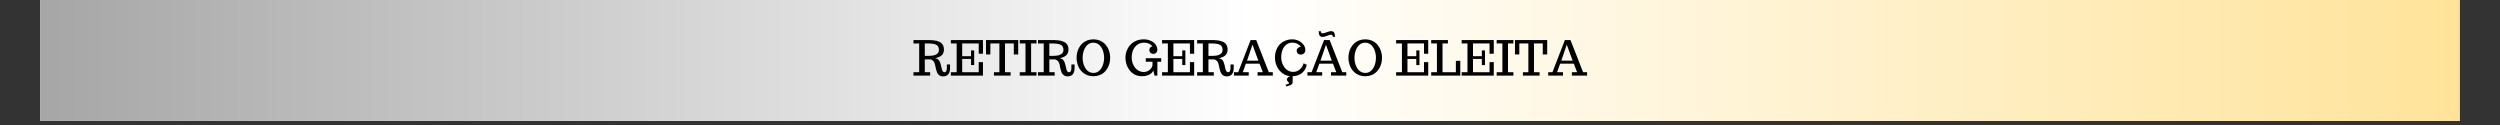 <svg xmlns="http://www.w3.org/2000/svg" xmlns:xlink="http://www.w3.org/1999/xlink" width="800" viewBox="0 0 600 30" height="40" preserveAspectRatio="xMidYMid meet"><rect x="0" y="0" width="600" height="30" fill="#333333" stroke="none"/><defs><g></g><clipPath id="9bdef229b7"><path d="M 9.676 0 L 590.32 0 L 590.32 29.031 L 9.676 29.031 Z M 9.676 0 " clip-rule="nonzero"></path></clipPath><linearGradient x1="0" gradientTransform="matrix(0.726, 0, 0, 0.726, 9.677, 0)" y1="20" x2="800" gradientUnits="userSpaceOnUse" y2="20" id="5d5a63d440"><stop stop-opacity="1" stop-color="rgb(65.099%, 65.099%, 65.099%)" offset="0"></stop><stop stop-opacity="1" stop-color="rgb(65.372%, 65.372%, 65.372%)" offset="0.004"></stop><stop stop-opacity="1" stop-color="rgb(65.645%, 65.645%, 65.645%)" offset="0.008"></stop><stop stop-opacity="1" stop-color="rgb(65.916%, 65.916%, 65.916%)" offset="0.012"></stop><stop stop-opacity="1" stop-color="rgb(66.19%, 66.19%, 66.19%)" offset="0.016"></stop><stop stop-opacity="1" stop-color="rgb(66.463%, 66.463%, 66.463%)" offset="0.02"></stop><stop stop-opacity="1" stop-color="rgb(66.736%, 66.736%, 66.736%)" offset="0.023"></stop><stop stop-opacity="1" stop-color="rgb(67.007%, 67.007%, 67.007%)" offset="0.027"></stop><stop stop-opacity="1" stop-color="rgb(67.281%, 67.281%, 67.281%)" offset="0.031"></stop><stop stop-opacity="1" stop-color="rgb(67.552%, 67.552%, 67.552%)" offset="0.035"></stop><stop stop-opacity="1" stop-color="rgb(67.825%, 67.825%, 67.825%)" offset="0.039"></stop><stop stop-opacity="1" stop-color="rgb(68.098%, 68.098%, 68.098%)" offset="0.043"></stop><stop stop-opacity="1" stop-color="rgb(68.372%, 68.372%, 68.372%)" offset="0.047"></stop><stop stop-opacity="1" stop-color="rgb(68.643%, 68.643%, 68.643%)" offset="0.051"></stop><stop stop-opacity="1" stop-color="rgb(68.916%, 68.916%, 68.916%)" offset="0.055"></stop><stop stop-opacity="1" stop-color="rgb(69.188%, 69.188%, 69.188%)" offset="0.059"></stop><stop stop-opacity="1" stop-color="rgb(69.461%, 69.461%, 69.461%)" offset="0.062"></stop><stop stop-opacity="1" stop-color="rgb(69.734%, 69.734%, 69.734%)" offset="0.066"></stop><stop stop-opacity="1" stop-color="rgb(70.007%, 70.007%, 70.007%)" offset="0.07"></stop><stop stop-opacity="1" stop-color="rgb(70.279%, 70.279%, 70.279%)" offset="0.074"></stop><stop stop-opacity="1" stop-color="rgb(70.552%, 70.552%, 70.552%)" offset="0.078"></stop><stop stop-opacity="1" stop-color="rgb(70.825%, 70.825%, 70.825%)" offset="0.082"></stop><stop stop-opacity="1" stop-color="rgb(71.098%, 71.098%, 71.098%)" offset="0.086"></stop><stop stop-opacity="1" stop-color="rgb(71.37%, 71.37%, 71.37%)" offset="0.09"></stop><stop stop-opacity="1" stop-color="rgb(71.643%, 71.643%, 71.643%)" offset="0.094"></stop><stop stop-opacity="1" stop-color="rgb(71.915%, 71.915%, 71.915%)" offset="0.098"></stop><stop stop-opacity="1" stop-color="rgb(72.188%, 72.188%, 72.188%)" offset="0.102"></stop><stop stop-opacity="1" stop-color="rgb(72.461%, 72.461%, 72.461%)" offset="0.105"></stop><stop stop-opacity="1" stop-color="rgb(72.734%, 72.734%, 72.734%)" offset="0.109"></stop><stop stop-opacity="1" stop-color="rgb(73.006%, 73.006%, 73.006%)" offset="0.113"></stop><stop stop-opacity="1" stop-color="rgb(73.279%, 73.279%, 73.279%)" offset="0.117"></stop><stop stop-opacity="1" stop-color="rgb(73.55%, 73.55%, 73.55%)" offset="0.121"></stop><stop stop-opacity="1" stop-color="rgb(73.824%, 73.824%, 73.824%)" offset="0.125"></stop><stop stop-opacity="1" stop-color="rgb(74.097%, 74.097%, 74.097%)" offset="0.129"></stop><stop stop-opacity="1" stop-color="rgb(74.37%, 74.37%, 74.37%)" offset="0.133"></stop><stop stop-opacity="1" stop-color="rgb(74.641%, 74.641%, 74.641%)" offset="0.137"></stop><stop stop-opacity="1" stop-color="rgb(74.915%, 74.915%, 74.915%)" offset="0.141"></stop><stop stop-opacity="1" stop-color="rgb(75.188%, 75.188%, 75.188%)" offset="0.145"></stop><stop stop-opacity="1" stop-color="rgb(75.461%, 75.461%, 75.461%)" offset="0.148"></stop><stop stop-opacity="1" stop-color="rgb(75.732%, 75.732%, 75.732%)" offset="0.152"></stop><stop stop-opacity="1" stop-color="rgb(76.006%, 76.006%, 76.006%)" offset="0.156"></stop><stop stop-opacity="1" stop-color="rgb(76.277%, 76.277%, 76.277%)" offset="0.16"></stop><stop stop-opacity="1" stop-color="rgb(76.55%, 76.55%, 76.55%)" offset="0.164"></stop><stop stop-opacity="1" stop-color="rgb(76.823%, 76.823%, 76.823%)" offset="0.168"></stop><stop stop-opacity="1" stop-color="rgb(77.097%, 77.097%, 77.097%)" offset="0.172"></stop><stop stop-opacity="1" stop-color="rgb(77.368%, 77.368%, 77.368%)" offset="0.176"></stop><stop stop-opacity="1" stop-color="rgb(77.641%, 77.641%, 77.641%)" offset="0.18"></stop><stop stop-opacity="1" stop-color="rgb(77.913%, 77.913%, 77.913%)" offset="0.184"></stop><stop stop-opacity="1" stop-color="rgb(78.186%, 78.186%, 78.186%)" offset="0.188"></stop><stop stop-opacity="1" stop-color="rgb(78.459%, 78.459%, 78.459%)" offset="0.191"></stop><stop stop-opacity="1" stop-color="rgb(78.732%, 78.732%, 78.732%)" offset="0.195"></stop><stop stop-opacity="1" stop-color="rgb(79.004%, 79.004%, 79.004%)" offset="0.199"></stop><stop stop-opacity="1" stop-color="rgb(79.277%, 79.277%, 79.277%)" offset="0.203"></stop><stop stop-opacity="1" stop-color="rgb(79.55%, 79.55%, 79.55%)" offset="0.207"></stop><stop stop-opacity="1" stop-color="rgb(79.823%, 79.823%, 79.823%)" offset="0.211"></stop><stop stop-opacity="1" stop-color="rgb(80.095%, 80.095%, 80.095%)" offset="0.215"></stop><stop stop-opacity="1" stop-color="rgb(80.368%, 80.368%, 80.368%)" offset="0.219"></stop><stop stop-opacity="1" stop-color="rgb(80.64%, 80.64%, 80.64%)" offset="0.223"></stop><stop stop-opacity="1" stop-color="rgb(80.913%, 80.913%, 80.913%)" offset="0.227"></stop><stop stop-opacity="1" stop-color="rgb(81.186%, 81.186%, 81.186%)" offset="0.23"></stop><stop stop-opacity="1" stop-color="rgb(81.459%, 81.459%, 81.459%)" offset="0.234"></stop><stop stop-opacity="1" stop-color="rgb(81.731%, 81.731%, 81.731%)" offset="0.238"></stop><stop stop-opacity="1" stop-color="rgb(82.004%, 82.004%, 82.004%)" offset="0.242"></stop><stop stop-opacity="1" stop-color="rgb(82.275%, 82.275%, 82.275%)" offset="0.246"></stop><stop stop-opacity="1" stop-color="rgb(82.549%, 82.549%, 82.549%)" offset="0.25"></stop><stop stop-opacity="1" stop-color="rgb(82.822%, 82.822%, 82.822%)" offset="0.254"></stop><stop stop-opacity="1" stop-color="rgb(83.095%, 83.095%, 83.095%)" offset="0.258"></stop><stop stop-opacity="1" stop-color="rgb(83.366%, 83.366%, 83.366%)" offset="0.262"></stop><stop stop-opacity="1" stop-color="rgb(83.64%, 83.64%, 83.64%)" offset="0.266"></stop><stop stop-opacity="1" stop-color="rgb(83.913%, 83.913%, 83.913%)" offset="0.27"></stop><stop stop-opacity="1" stop-color="rgb(84.186%, 84.186%, 84.186%)" offset="0.273"></stop><stop stop-opacity="1" stop-color="rgb(84.457%, 84.457%, 84.457%)" offset="0.277"></stop><stop stop-opacity="1" stop-color="rgb(84.731%, 84.731%, 84.731%)" offset="0.281"></stop><stop stop-opacity="1" stop-color="rgb(85.002%, 85.002%, 85.002%)" offset="0.285"></stop><stop stop-opacity="1" stop-color="rgb(85.275%, 85.275%, 85.275%)" offset="0.289"></stop><stop stop-opacity="1" stop-color="rgb(85.548%, 85.548%, 85.548%)" offset="0.293"></stop><stop stop-opacity="1" stop-color="rgb(85.822%, 85.822%, 85.822%)" offset="0.297"></stop><stop stop-opacity="1" stop-color="rgb(86.093%, 86.093%, 86.093%)" offset="0.301"></stop><stop stop-opacity="1" stop-color="rgb(86.366%, 86.366%, 86.366%)" offset="0.305"></stop><stop stop-opacity="1" stop-color="rgb(86.638%, 86.638%, 86.638%)" offset="0.309"></stop><stop stop-opacity="1" stop-color="rgb(86.911%, 86.911%, 86.911%)" offset="0.312"></stop><stop stop-opacity="1" stop-color="rgb(87.184%, 87.184%, 87.184%)" offset="0.316"></stop><stop stop-opacity="1" stop-color="rgb(87.457%, 87.457%, 87.457%)" offset="0.32"></stop><stop stop-opacity="1" stop-color="rgb(87.729%, 87.729%, 87.729%)" offset="0.324"></stop><stop stop-opacity="1" stop-color="rgb(88.002%, 88.002%, 88.002%)" offset="0.328"></stop><stop stop-opacity="1" stop-color="rgb(88.275%, 88.275%, 88.275%)" offset="0.332"></stop><stop stop-opacity="1" stop-color="rgb(88.548%, 88.548%, 88.548%)" offset="0.336"></stop><stop stop-opacity="1" stop-color="rgb(88.82%, 88.82%, 88.82%)" offset="0.34"></stop><stop stop-opacity="1" stop-color="rgb(89.093%, 89.093%, 89.093%)" offset="0.344"></stop><stop stop-opacity="1" stop-color="rgb(89.365%, 89.365%, 89.365%)" offset="0.348"></stop><stop stop-opacity="1" stop-color="rgb(89.638%, 89.638%, 89.638%)" offset="0.352"></stop><stop stop-opacity="1" stop-color="rgb(89.911%, 89.911%, 89.911%)" offset="0.355"></stop><stop stop-opacity="1" stop-color="rgb(90.184%, 90.184%, 90.184%)" offset="0.359"></stop><stop stop-opacity="1" stop-color="rgb(90.456%, 90.456%, 90.456%)" offset="0.363"></stop><stop stop-opacity="1" stop-color="rgb(90.729%, 90.729%, 90.729%)" offset="0.367"></stop><stop stop-opacity="1" stop-color="rgb(91%, 91%, 91%)" offset="0.371"></stop><stop stop-opacity="1" stop-color="rgb(91.273%, 91.273%, 91.273%)" offset="0.375"></stop><stop stop-opacity="1" stop-color="rgb(91.547%, 91.547%, 91.547%)" offset="0.379"></stop><stop stop-opacity="1" stop-color="rgb(91.82%, 91.82%, 91.82%)" offset="0.383"></stop><stop stop-opacity="1" stop-color="rgb(92.091%, 92.091%, 92.091%)" offset="0.387"></stop><stop stop-opacity="1" stop-color="rgb(92.365%, 92.365%, 92.365%)" offset="0.391"></stop><stop stop-opacity="1" stop-color="rgb(92.638%, 92.638%, 92.638%)" offset="0.395"></stop><stop stop-opacity="1" stop-color="rgb(92.911%, 92.911%, 92.911%)" offset="0.398"></stop><stop stop-opacity="1" stop-color="rgb(93.182%, 93.182%, 93.182%)" offset="0.402"></stop><stop stop-opacity="1" stop-color="rgb(93.456%, 93.456%, 93.456%)" offset="0.406"></stop><stop stop-opacity="1" stop-color="rgb(93.727%, 93.727%, 93.727%)" offset="0.41"></stop><stop stop-opacity="1" stop-color="rgb(94%, 94%, 94%)" offset="0.414"></stop><stop stop-opacity="1" stop-color="rgb(94.273%, 94.273%, 94.273%)" offset="0.418"></stop><stop stop-opacity="1" stop-color="rgb(94.547%, 94.547%, 94.547%)" offset="0.422"></stop><stop stop-opacity="1" stop-color="rgb(94.818%, 94.818%, 94.818%)" offset="0.426"></stop><stop stop-opacity="1" stop-color="rgb(95.091%, 95.091%, 95.091%)" offset="0.43"></stop><stop stop-opacity="1" stop-color="rgb(95.363%, 95.363%, 95.363%)" offset="0.434"></stop><stop stop-opacity="1" stop-color="rgb(95.636%, 95.636%, 95.636%)" offset="0.438"></stop><stop stop-opacity="1" stop-color="rgb(95.909%, 95.909%, 95.909%)" offset="0.441"></stop><stop stop-opacity="1" stop-color="rgb(96.182%, 96.182%, 96.182%)" offset="0.445"></stop><stop stop-opacity="1" stop-color="rgb(96.454%, 96.454%, 96.454%)" offset="0.449"></stop><stop stop-opacity="1" stop-color="rgb(96.727%, 96.727%, 96.727%)" offset="0.453"></stop><stop stop-opacity="1" stop-color="rgb(97%, 97%, 97%)" offset="0.457"></stop><stop stop-opacity="1" stop-color="rgb(97.273%, 97.273%, 97.273%)" offset="0.461"></stop><stop stop-opacity="1" stop-color="rgb(97.545%, 97.545%, 97.545%)" offset="0.465"></stop><stop stop-opacity="1" stop-color="rgb(97.818%, 97.818%, 97.818%)" offset="0.469"></stop><stop stop-opacity="1" stop-color="rgb(98.09%, 98.09%, 98.09%)" offset="0.473"></stop><stop stop-opacity="1" stop-color="rgb(98.363%, 98.363%, 98.363%)" offset="0.477"></stop><stop stop-opacity="1" stop-color="rgb(98.636%, 98.636%, 98.636%)" offset="0.48"></stop><stop stop-opacity="1" stop-color="rgb(98.909%, 98.909%, 98.909%)" offset="0.484"></stop><stop stop-opacity="1" stop-color="rgb(99.181%, 99.181%, 99.181%)" offset="0.488"></stop><stop stop-opacity="1" stop-color="rgb(99.454%, 99.454%, 99.454%)" offset="0.492"></stop><stop stop-opacity="1" stop-color="rgb(99.725%, 99.725%, 99.725%)" offset="0.496"></stop><stop stop-opacity="1" stop-color="rgb(99.998%, 99.998%, 99.998%)" offset="0.5"></stop><stop stop-opacity="1" stop-color="rgb(99.998%, 99.913%, 99.689%)" offset="0.504"></stop><stop stop-opacity="1" stop-color="rgb(100%, 99.828%, 99.38%)" offset="0.508"></stop><stop stop-opacity="1" stop-color="rgb(100%, 99.741%, 99.071%)" offset="0.512"></stop><stop stop-opacity="1" stop-color="rgb(100%, 99.655%, 98.761%)" offset="0.516"></stop><stop stop-opacity="1" stop-color="rgb(100%, 99.57%, 98.451%)" offset="0.52"></stop><stop stop-opacity="1" stop-color="rgb(100%, 99.484%, 98.143%)" offset="0.523"></stop><stop stop-opacity="1" stop-color="rgb(100%, 99.397%, 97.833%)" offset="0.527"></stop><stop stop-opacity="1" stop-color="rgb(100%, 99.312%, 97.523%)" offset="0.531"></stop><stop stop-opacity="1" stop-color="rgb(100%, 99.225%, 97.214%)" offset="0.535"></stop><stop stop-opacity="1" stop-color="rgb(100%, 99.139%, 96.906%)" offset="0.539"></stop><stop stop-opacity="1" stop-color="rgb(100%, 99.054%, 96.596%)" offset="0.543"></stop><stop stop-opacity="1" stop-color="rgb(100%, 98.969%, 96.286%)" offset="0.547"></stop><stop stop-opacity="1" stop-color="rgb(100%, 98.882%, 95.976%)" offset="0.551"></stop><stop stop-opacity="1" stop-color="rgb(100%, 98.796%, 95.668%)" offset="0.555"></stop><stop stop-opacity="1" stop-color="rgb(100%, 98.709%, 95.358%)" offset="0.559"></stop><stop stop-opacity="1" stop-color="rgb(100%, 98.624%, 95.049%)" offset="0.562"></stop><stop stop-opacity="1" stop-color="rgb(100%, 98.538%, 94.739%)" offset="0.566"></stop><stop stop-opacity="1" stop-color="rgb(100%, 98.453%, 94.431%)" offset="0.57"></stop><stop stop-opacity="1" stop-color="rgb(100%, 98.366%, 94.121%)" offset="0.574"></stop><stop stop-opacity="1" stop-color="rgb(100%, 98.28%, 93.811%)" offset="0.578"></stop><stop stop-opacity="1" stop-color="rgb(100%, 98.193%, 93.501%)" offset="0.582"></stop><stop stop-opacity="1" stop-color="rgb(100%, 98.108%, 93.193%)" offset="0.586"></stop><stop stop-opacity="1" stop-color="rgb(100%, 98.022%, 92.883%)" offset="0.59"></stop><stop stop-opacity="1" stop-color="rgb(100%, 97.937%, 92.574%)" offset="0.594"></stop><stop stop-opacity="1" stop-color="rgb(100%, 97.85%, 92.264%)" offset="0.598"></stop><stop stop-opacity="1" stop-color="rgb(100%, 97.765%, 91.956%)" offset="0.602"></stop><stop stop-opacity="1" stop-color="rgb(100%, 97.679%, 91.646%)" offset="0.605"></stop><stop stop-opacity="1" stop-color="rgb(100%, 97.594%, 91.336%)" offset="0.609"></stop><stop stop-opacity="1" stop-color="rgb(100%, 97.507%, 91.026%)" offset="0.613"></stop><stop stop-opacity="1" stop-color="rgb(100%, 97.421%, 90.718%)" offset="0.617"></stop><stop stop-opacity="1" stop-color="rgb(100%, 97.334%, 90.408%)" offset="0.621"></stop><stop stop-opacity="1" stop-color="rgb(100%, 97.249%, 90.099%)" offset="0.625"></stop><stop stop-opacity="1" stop-color="rgb(100%, 97.163%, 89.789%)" offset="0.629"></stop><stop stop-opacity="1" stop-color="rgb(100%, 97.078%, 89.481%)" offset="0.633"></stop><stop stop-opacity="1" stop-color="rgb(100%, 96.991%, 89.171%)" offset="0.637"></stop><stop stop-opacity="1" stop-color="rgb(100%, 96.906%, 88.861%)" offset="0.641"></stop><stop stop-opacity="1" stop-color="rgb(100%, 96.819%, 88.551%)" offset="0.645"></stop><stop stop-opacity="1" stop-color="rgb(100%, 96.733%, 88.243%)" offset="0.648"></stop><stop stop-opacity="1" stop-color="rgb(100%, 96.648%, 87.933%)" offset="0.652"></stop><stop stop-opacity="1" stop-color="rgb(100%, 96.562%, 87.624%)" offset="0.656"></stop><stop stop-opacity="1" stop-color="rgb(100%, 96.475%, 87.314%)" offset="0.66"></stop><stop stop-opacity="1" stop-color="rgb(100%, 96.39%, 87.006%)" offset="0.664"></stop><stop stop-opacity="1" stop-color="rgb(100%, 96.303%, 86.696%)" offset="0.668"></stop><stop stop-opacity="1" stop-color="rgb(100%, 96.217%, 86.386%)" offset="0.672"></stop><stop stop-opacity="1" stop-color="rgb(100%, 96.132%, 86.076%)" offset="0.676"></stop><stop stop-opacity="1" stop-color="rgb(100%, 96.046%, 85.768%)" offset="0.68"></stop><stop stop-opacity="1" stop-color="rgb(100%, 95.959%, 85.458%)" offset="0.684"></stop><stop stop-opacity="1" stop-color="rgb(100%, 95.874%, 85.149%)" offset="0.688"></stop><stop stop-opacity="1" stop-color="rgb(100%, 95.789%, 84.839%)" offset="0.691"></stop><stop stop-opacity="1" stop-color="rgb(100%, 95.703%, 84.531%)" offset="0.695"></stop><stop stop-opacity="1" stop-color="rgb(100%, 95.616%, 84.221%)" offset="0.699"></stop><stop stop-opacity="1" stop-color="rgb(100%, 95.531%, 83.911%)" offset="0.703"></stop><stop stop-opacity="1" stop-color="rgb(100%, 95.444%, 83.601%)" offset="0.707"></stop><stop stop-opacity="1" stop-color="rgb(100%, 95.358%, 83.293%)" offset="0.711"></stop><stop stop-opacity="1" stop-color="rgb(100%, 95.273%, 82.983%)" offset="0.715"></stop><stop stop-opacity="1" stop-color="rgb(100%, 95.187%, 82.674%)" offset="0.719"></stop><stop stop-opacity="1" stop-color="rgb(100%, 95.1%, 82.364%)" offset="0.723"></stop><stop stop-opacity="1" stop-color="rgb(100%, 95.015%, 82.056%)" offset="0.727"></stop><stop stop-opacity="1" stop-color="rgb(100%, 94.928%, 81.746%)" offset="0.73"></stop><stop stop-opacity="1" stop-color="rgb(100%, 94.843%, 81.436%)" offset="0.734"></stop><stop stop-opacity="1" stop-color="rgb(100%, 94.757%, 81.126%)" offset="0.738"></stop><stop stop-opacity="1" stop-color="rgb(100%, 94.672%, 80.818%)" offset="0.742"></stop><stop stop-opacity="1" stop-color="rgb(100%, 94.585%, 80.508%)" offset="0.746"></stop><stop stop-opacity="1" stop-color="rgb(100%, 94.499%, 80.199%)" offset="0.75"></stop><stop stop-opacity="1" stop-color="rgb(100%, 94.412%, 79.889%)" offset="0.754"></stop><stop stop-opacity="1" stop-color="rgb(100%, 94.327%, 79.581%)" offset="0.758"></stop><stop stop-opacity="1" stop-color="rgb(100%, 94.241%, 79.271%)" offset="0.762"></stop><stop stop-opacity="1" stop-color="rgb(100%, 94.156%, 78.961%)" offset="0.766"></stop><stop stop-opacity="1" stop-color="rgb(100%, 94.069%, 78.651%)" offset="0.77"></stop><stop stop-opacity="1" stop-color="rgb(100%, 93.983%, 78.343%)" offset="0.773"></stop><stop stop-opacity="1" stop-color="rgb(100%, 93.896%, 78.033%)" offset="0.777"></stop><stop stop-opacity="1" stop-color="rgb(100%, 93.811%, 77.724%)" offset="0.781"></stop><stop stop-opacity="1" stop-color="rgb(100%, 93.726%, 77.414%)" offset="0.785"></stop><stop stop-opacity="1" stop-color="rgb(100%, 93.64%, 77.106%)" offset="0.789"></stop><stop stop-opacity="1" stop-color="rgb(100%, 93.553%, 76.796%)" offset="0.793"></stop><stop stop-opacity="1" stop-color="rgb(100%, 93.468%, 76.486%)" offset="0.797"></stop><stop stop-opacity="1" stop-color="rgb(100%, 93.382%, 76.176%)" offset="0.801"></stop><stop stop-opacity="1" stop-color="rgb(100%, 93.297%, 75.868%)" offset="0.805"></stop><stop stop-opacity="1" stop-color="rgb(100%, 93.21%, 75.558%)" offset="0.809"></stop><stop stop-opacity="1" stop-color="rgb(100%, 93.124%, 75.249%)" offset="0.812"></stop><stop stop-opacity="1" stop-color="rgb(100%, 93.037%, 74.939%)" offset="0.816"></stop><stop stop-opacity="1" stop-color="rgb(100%, 92.952%, 74.631%)" offset="0.82"></stop><stop stop-opacity="1" stop-color="rgb(100%, 92.867%, 74.321%)" offset="0.824"></stop><stop stop-opacity="1" stop-color="rgb(100%, 92.781%, 74.011%)" offset="0.828"></stop><stop stop-opacity="1" stop-color="rgb(100%, 92.694%, 73.701%)" offset="0.832"></stop><stop stop-opacity="1" stop-color="rgb(100%, 92.609%, 73.393%)" offset="0.836"></stop><stop stop-opacity="1" stop-color="rgb(100%, 92.522%, 73.083%)" offset="0.84"></stop><stop stop-opacity="1" stop-color="rgb(100%, 92.436%, 72.774%)" offset="0.844"></stop><stop stop-opacity="1" stop-color="rgb(100%, 92.351%, 72.464%)" offset="0.848"></stop><stop stop-opacity="1" stop-color="rgb(100%, 92.265%, 72.156%)" offset="0.852"></stop><stop stop-opacity="1" stop-color="rgb(100%, 92.178%, 71.846%)" offset="0.855"></stop><stop stop-opacity="1" stop-color="rgb(100%, 92.093%, 71.536%)" offset="0.859"></stop><stop stop-opacity="1" stop-color="rgb(100%, 92.006%, 71.227%)" offset="0.863"></stop><stop stop-opacity="1" stop-color="rgb(100%, 91.92%, 70.918%)" offset="0.867"></stop><stop stop-opacity="1" stop-color="rgb(100%, 91.835%, 70.609%)" offset="0.871"></stop><stop stop-opacity="1" stop-color="rgb(100%, 91.75%, 70.299%)" offset="0.875"></stop><stop stop-opacity="1" stop-color="rgb(100%, 91.663%, 69.989%)" offset="0.879"></stop><stop stop-opacity="1" stop-color="rgb(100%, 91.577%, 69.681%)" offset="0.883"></stop><stop stop-opacity="1" stop-color="rgb(100%, 91.492%, 69.371%)" offset="0.887"></stop><stop stop-opacity="1" stop-color="rgb(100%, 91.406%, 69.061%)" offset="0.891"></stop><stop stop-opacity="1" stop-color="rgb(100%, 91.319%, 68.752%)" offset="0.895"></stop><stop stop-opacity="1" stop-color="rgb(100%, 91.234%, 68.443%)" offset="0.898"></stop><stop stop-opacity="1" stop-color="rgb(100%, 91.147%, 68.134%)" offset="0.902"></stop><stop stop-opacity="1" stop-color="rgb(100%, 91.061%, 67.824%)" offset="0.906"></stop><stop stop-opacity="1" stop-color="rgb(100%, 90.976%, 67.514%)" offset="0.91"></stop><stop stop-opacity="1" stop-color="rgb(100%, 90.891%, 67.206%)" offset="0.914"></stop><stop stop-opacity="1" stop-color="rgb(100%, 90.804%, 66.896%)" offset="0.918"></stop><stop stop-opacity="1" stop-color="rgb(100%, 90.718%, 66.586%)" offset="0.922"></stop><stop stop-opacity="1" stop-color="rgb(100%, 90.631%, 66.277%)" offset="0.926"></stop><stop stop-opacity="1" stop-color="rgb(100%, 90.546%, 65.968%)" offset="0.93"></stop><stop stop-opacity="1" stop-color="rgb(100%, 90.46%, 65.659%)" offset="0.934"></stop><stop stop-opacity="1" stop-color="rgb(100%, 90.375%, 65.349%)" offset="0.938"></stop><stop stop-opacity="1" stop-color="rgb(100%, 90.288%, 65.039%)" offset="0.941"></stop><stop stop-opacity="1" stop-color="rgb(100%, 90.202%, 64.731%)" offset="0.945"></stop><stop stop-opacity="1" stop-color="rgb(100%, 90.115%, 64.421%)" offset="0.949"></stop><stop stop-opacity="1" stop-color="rgb(100%, 90.03%, 64.111%)" offset="0.953"></stop><stop stop-opacity="1" stop-color="rgb(100%, 89.944%, 63.802%)" offset="0.957"></stop><stop stop-opacity="1" stop-color="rgb(100%, 89.859%, 63.493%)" offset="0.961"></stop><stop stop-opacity="1" stop-color="rgb(100%, 89.772%, 63.184%)" offset="0.965"></stop><stop stop-opacity="1" stop-color="rgb(100%, 89.687%, 62.874%)" offset="0.969"></stop><stop stop-opacity="1" stop-color="rgb(100%, 89.6%, 62.564%)" offset="0.973"></stop><stop stop-opacity="1" stop-color="rgb(100%, 89.514%, 62.256%)" offset="0.977"></stop><stop stop-opacity="1" stop-color="rgb(100%, 89.429%, 61.946%)" offset="0.98"></stop><stop stop-opacity="1" stop-color="rgb(100%, 89.343%, 61.636%)" offset="0.984"></stop><stop stop-opacity="1" stop-color="rgb(100%, 89.256%, 61.327%)" offset="0.988"></stop><stop stop-opacity="1" stop-color="rgb(100%, 89.171%, 61.018%)" offset="0.992"></stop><stop stop-opacity="1" stop-color="rgb(100%, 89.085%, 60.709%)" offset="0.996"></stop><stop stop-opacity="1" stop-color="rgb(100%, 89%, 60.399%)" offset="1"></stop></linearGradient></defs><g clip-path="url(#9bdef229b7)"><path fill="#ffffff" d="M 9.676 0 L 590.324 0 L 590.324 29.031 L 9.676 29.031 Z M 9.676 0 " fill-opacity="1" fill-rule="nonzero"></path><path fill="url(#5d5a63d440)" d="M 9.676 0 L 9.676 29.031 L 590.324 29.031 L 590.324 0 Z M 9.676 0 " fill-rule="nonzero"></path></g><g fill="#000000" fill-opacity="1"><g transform="translate(219.044, 18.145)"><g><path d="M 7.266 0.188 C 7.035 0.188 6.828 0.145 6.641 0.062 C 6.453 -0.02 6.297 -0.129 6.172 -0.266 C 6.047 -0.398 5.93 -0.582 5.828 -0.812 C 5.734 -1.039 5.656 -1.289 5.594 -1.562 C 5.508 -1.875 5.441 -2.188 5.391 -2.5 C 5.359 -2.707 5.301 -2.898 5.219 -3.078 C 5.133 -3.266 5.047 -3.41 4.953 -3.516 C 4.859 -3.598 4.758 -3.672 4.656 -3.734 C 4.562 -3.805 4.477 -3.848 4.406 -3.859 C 4.344 -3.879 4.285 -3.891 4.234 -3.891 L 2.906 -3.891 L 2.906 -0.812 L 4.188 -0.812 L 4.188 0 L 0.188 0 L 0.188 -0.812 L 1.562 -0.812 L 1.562 -7.719 L 0.188 -7.719 L 0.188 -8.531 L 3.719 -8.531 C 3.969 -8.531 4.176 -8.523 4.344 -8.516 C 4.508 -8.516 4.723 -8.5 4.984 -8.469 C 5.297 -8.438 5.551 -8.395 5.75 -8.344 C 5.945 -8.289 6.172 -8.207 6.422 -8.094 C 6.66 -7.988 6.848 -7.859 6.984 -7.703 C 7.129 -7.555 7.254 -7.359 7.359 -7.109 C 7.453 -6.867 7.5 -6.594 7.5 -6.281 C 7.5 -5.613 7.289 -5.117 6.875 -4.797 C 6.676 -4.641 6.457 -4.516 6.219 -4.422 C 5.988 -4.328 5.711 -4.242 5.391 -4.172 C 5.609 -4.129 5.789 -4.066 5.938 -3.984 C 6.082 -3.91 6.207 -3.805 6.312 -3.672 C 6.406 -3.547 6.477 -3.414 6.531 -3.281 C 6.594 -3.145 6.656 -2.961 6.719 -2.734 C 6.77 -2.547 6.844 -2.238 6.938 -1.812 C 6.957 -1.676 6.988 -1.539 7.031 -1.406 C 7.082 -1.27 7.129 -1.164 7.172 -1.094 C 7.223 -1.008 7.285 -0.941 7.359 -0.891 C 7.43 -0.836 7.516 -0.812 7.609 -0.812 C 8.004 -0.812 8.203 -1.164 8.203 -1.875 L 8.203 -2.672 L 8.969 -2.672 L 8.969 -1.844 C 8.969 -0.488 8.398 0.188 7.266 0.188 Z M 3.609 -4.734 C 4.223 -4.734 4.719 -4.773 5.094 -4.859 C 5.469 -4.953 5.758 -5.109 5.969 -5.328 C 6.188 -5.535 6.297 -5.816 6.297 -6.172 C 6.297 -6.484 6.238 -6.738 6.125 -6.938 C 6.02 -7.133 5.852 -7.297 5.625 -7.422 C 5.383 -7.523 5.102 -7.598 4.781 -7.641 C 4.469 -7.691 4.062 -7.719 3.562 -7.719 L 2.906 -7.719 L 2.906 -4.734 Z M 3.609 -4.734 "></path></g></g><g transform="translate(228.02, 18.145)"><g><path d="M 0.188 0 L 0.188 -0.812 L 1.578 -0.812 L 1.578 -7.719 L 0.188 -7.719 L 0.188 -8.531 L 7.891 -8.531 L 7.891 -5.25 L 6.875 -5.25 L 6.875 -7.719 L 2.906 -7.719 L 2.906 -4.656 L 5.031 -4.656 L 5.031 -6.047 L 5.781 -6.047 L 5.781 -2.531 L 5.031 -2.531 L 5.031 -4 L 2.906 -4 L 2.906 -0.812 L 6.875 -0.812 L 6.875 -3.234 L 7.891 -3.234 L 7.891 0 Z M 0.188 0 "></path></g></g><g transform="translate(236.435, 18.145)"><g><path d="M 2.109 0 L 2.109 -0.812 L 3.422 -0.812 L 3.422 -7.719 L 1.25 -7.719 L 1.25 -5.078 L 0.203 -5.078 L 0.203 -8.531 L 7.938 -8.531 L 7.938 -5.078 L 6.875 -5.078 L 6.875 -7.719 L 4.766 -7.719 L 4.766 -0.812 L 6.109 -0.812 L 6.109 0 Z M 2.109 0 "></path></g></g><g transform="translate(244.572, 18.145)"><g><path d="M 0.172 0 L 0.172 -0.812 L 1.547 -0.812 L 1.547 -7.719 L 0.172 -7.719 L 0.172 -8.531 L 4.188 -8.531 L 4.188 -7.719 L 2.891 -7.719 L 2.891 -0.812 L 4.188 -0.812 L 4.188 0 Z M 0.172 0 "></path></g></g><g transform="translate(248.933, 18.145)"><g><path d="M 7.266 0.188 C 7.035 0.188 6.828 0.145 6.641 0.062 C 6.453 -0.02 6.297 -0.129 6.172 -0.266 C 6.047 -0.398 5.93 -0.582 5.828 -0.812 C 5.734 -1.039 5.656 -1.289 5.594 -1.562 C 5.508 -1.875 5.441 -2.188 5.391 -2.5 C 5.359 -2.707 5.301 -2.898 5.219 -3.078 C 5.133 -3.266 5.047 -3.41 4.953 -3.516 C 4.859 -3.598 4.758 -3.672 4.656 -3.734 C 4.562 -3.805 4.477 -3.848 4.406 -3.859 C 4.344 -3.879 4.285 -3.891 4.234 -3.891 L 2.906 -3.891 L 2.906 -0.812 L 4.188 -0.812 L 4.188 0 L 0.188 0 L 0.188 -0.812 L 1.562 -0.812 L 1.562 -7.719 L 0.188 -7.719 L 0.188 -8.531 L 3.719 -8.531 C 3.969 -8.531 4.176 -8.523 4.344 -8.516 C 4.508 -8.516 4.723 -8.5 4.984 -8.469 C 5.297 -8.438 5.551 -8.395 5.75 -8.344 C 5.945 -8.289 6.172 -8.207 6.422 -8.094 C 6.66 -7.988 6.848 -7.859 6.984 -7.703 C 7.129 -7.555 7.254 -7.359 7.359 -7.109 C 7.453 -6.867 7.5 -6.594 7.5 -6.281 C 7.5 -5.613 7.289 -5.117 6.875 -4.797 C 6.676 -4.641 6.457 -4.516 6.219 -4.422 C 5.988 -4.328 5.711 -4.242 5.391 -4.172 C 5.609 -4.129 5.789 -4.066 5.938 -3.984 C 6.082 -3.91 6.207 -3.805 6.312 -3.672 C 6.406 -3.547 6.477 -3.414 6.531 -3.281 C 6.594 -3.145 6.656 -2.961 6.719 -2.734 C 6.77 -2.547 6.844 -2.238 6.938 -1.812 C 6.957 -1.676 6.988 -1.539 7.031 -1.406 C 7.082 -1.27 7.129 -1.164 7.172 -1.094 C 7.223 -1.008 7.285 -0.941 7.359 -0.891 C 7.43 -0.836 7.516 -0.812 7.609 -0.812 C 8.004 -0.812 8.203 -1.164 8.203 -1.875 L 8.203 -2.672 L 8.969 -2.672 L 8.969 -1.844 C 8.969 -0.488 8.398 0.188 7.266 0.188 Z M 3.609 -4.734 C 4.223 -4.734 4.719 -4.773 5.094 -4.859 C 5.469 -4.953 5.758 -5.109 5.969 -5.328 C 6.188 -5.535 6.297 -5.816 6.297 -6.172 C 6.297 -6.484 6.238 -6.738 6.125 -6.938 C 6.02 -7.133 5.852 -7.297 5.625 -7.422 C 5.383 -7.523 5.102 -7.598 4.781 -7.641 C 4.469 -7.691 4.062 -7.719 3.562 -7.719 L 2.906 -7.719 L 2.906 -4.734 Z M 3.609 -4.734 "></path></g></g><g transform="translate(257.909, 18.145)"><g><path d="M 4.5 0.156 C 3.988 0.156 3.508 0.07 3.062 -0.094 C 2.613 -0.258 2.234 -0.488 1.922 -0.781 C 1.609 -1.062 1.336 -1.391 1.109 -1.766 C 0.891 -2.148 0.734 -2.551 0.641 -2.969 C 0.523 -3.395 0.469 -3.832 0.469 -4.281 C 0.469 -5.195 0.68 -6.031 1.109 -6.781 C 1.336 -7.164 1.609 -7.5 1.922 -7.781 C 2.242 -8.062 2.617 -8.285 3.047 -8.453 C 3.504 -8.617 3.988 -8.703 4.5 -8.703 C 5.02 -8.703 5.504 -8.617 5.953 -8.453 C 6.398 -8.285 6.781 -8.055 7.094 -7.766 C 7.406 -7.484 7.672 -7.148 7.891 -6.766 C 8.109 -6.391 8.27 -5.992 8.375 -5.578 C 8.477 -5.148 8.531 -4.719 8.531 -4.281 C 8.531 -3.352 8.316 -2.52 7.891 -1.781 C 7.66 -1.383 7.391 -1.047 7.078 -0.766 C 6.766 -0.484 6.395 -0.266 5.969 -0.109 C 5.52 0.066 5.031 0.156 4.5 0.156 Z M 4.5 -0.641 C 4.906 -0.641 5.273 -0.738 5.609 -0.938 C 5.941 -1.145 6.211 -1.426 6.422 -1.781 C 6.641 -2.113 6.801 -2.492 6.906 -2.922 C 7.02 -3.359 7.078 -3.805 7.078 -4.266 C 7.078 -4.629 7.039 -4.988 6.969 -5.344 C 6.906 -5.695 6.801 -6.023 6.656 -6.328 C 6.344 -6.992 5.926 -7.453 5.406 -7.703 C 5.133 -7.836 4.832 -7.906 4.5 -7.906 C 4.102 -7.906 3.738 -7.805 3.406 -7.609 C 3.07 -7.41 2.797 -7.133 2.578 -6.781 C 2.367 -6.438 2.207 -6.051 2.094 -5.625 C 1.977 -5.195 1.922 -4.75 1.922 -4.281 C 1.922 -3.5 2.066 -2.805 2.359 -2.203 C 2.504 -1.879 2.676 -1.602 2.875 -1.375 C 3.082 -1.145 3.32 -0.969 3.594 -0.844 C 3.875 -0.707 4.176 -0.641 4.5 -0.641 Z M 4.5 -0.641 "></path></g></g><g transform="translate(266.919, 18.145)"><g></g></g><g transform="translate(269.641, 18.145)"><g><path d="M 4.469 0.156 C 3.957 0.156 3.477 0.07 3.031 -0.094 C 2.594 -0.258 2.219 -0.492 1.906 -0.797 C 1.594 -1.086 1.328 -1.426 1.109 -1.812 C 0.891 -2.195 0.727 -2.598 0.625 -3.016 C 0.52 -3.441 0.469 -3.875 0.469 -4.312 C 0.469 -4.883 0.566 -5.43 0.766 -5.953 C 0.973 -6.484 1.258 -6.953 1.625 -7.359 C 2 -7.773 2.461 -8.102 3.016 -8.344 C 3.578 -8.582 4.188 -8.703 4.844 -8.703 C 5.469 -8.703 6.031 -8.586 6.531 -8.359 C 7.039 -8.129 7.438 -7.82 7.719 -7.438 C 7.988 -7.039 8.125 -6.613 8.125 -6.156 C 8.125 -5.988 8.082 -5.832 8 -5.688 C 7.926 -5.551 7.812 -5.438 7.656 -5.344 C 7.508 -5.258 7.344 -5.219 7.156 -5.219 C 6.977 -5.219 6.816 -5.258 6.672 -5.344 C 6.523 -5.426 6.41 -5.535 6.328 -5.672 C 6.242 -5.805 6.203 -5.953 6.203 -6.109 C 6.203 -6.273 6.238 -6.426 6.312 -6.562 C 6.383 -6.695 6.477 -6.805 6.594 -6.891 C 6.707 -6.973 6.816 -7.016 6.922 -7.016 L 6.938 -7.016 C 6.789 -7.223 6.594 -7.398 6.344 -7.547 C 6.094 -7.691 5.848 -7.789 5.609 -7.844 C 5.391 -7.883 5.172 -7.906 4.953 -7.906 C 4.348 -7.906 3.816 -7.75 3.359 -7.438 C 2.898 -7.125 2.551 -6.691 2.312 -6.141 C 2.082 -5.598 1.969 -4.988 1.969 -4.312 C 1.969 -3.875 2.035 -3.441 2.172 -3.016 C 2.316 -2.598 2.516 -2.227 2.766 -1.906 C 3.016 -1.582 3.32 -1.328 3.688 -1.141 C 4.051 -0.953 4.43 -0.859 4.828 -0.859 C 5.109 -0.859 5.383 -0.91 5.656 -1.016 C 5.938 -1.129 6.172 -1.273 6.359 -1.453 C 6.535 -1.617 6.676 -1.797 6.781 -1.984 C 6.895 -2.18 6.953 -2.363 6.953 -2.531 L 6.953 -3.328 L 5.344 -3.328 L 5.344 -4.172 L 9.047 -4.172 L 9.047 -3.328 L 8.125 -3.328 L 8.125 0 L 7.438 0 L 7.156 -1.203 C 7.031 -0.953 6.863 -0.734 6.656 -0.547 C 6.445 -0.359 6.211 -0.219 5.953 -0.125 C 5.473 0.062 4.977 0.156 4.469 0.156 Z M 4.469 0.156 "></path></g></g><g transform="translate(278.708, 18.145)"><g><path d="M 0.188 0 L 0.188 -0.812 L 1.578 -0.812 L 1.578 -7.719 L 0.188 -7.719 L 0.188 -8.531 L 7.891 -8.531 L 7.891 -5.25 L 6.875 -5.25 L 6.875 -7.719 L 2.906 -7.719 L 2.906 -4.656 L 5.031 -4.656 L 5.031 -6.047 L 5.781 -6.047 L 5.781 -2.531 L 5.031 -2.531 L 5.031 -4 L 2.906 -4 L 2.906 -0.812 L 6.875 -0.812 L 6.875 -3.234 L 7.891 -3.234 L 7.891 0 Z M 0.188 0 "></path></g></g><g transform="translate(287.123, 18.145)"><g><path d="M 7.266 0.188 C 7.035 0.188 6.828 0.145 6.641 0.062 C 6.453 -0.02 6.297 -0.129 6.172 -0.266 C 6.047 -0.398 5.93 -0.582 5.828 -0.812 C 5.734 -1.039 5.656 -1.289 5.594 -1.562 C 5.508 -1.875 5.441 -2.188 5.391 -2.5 C 5.359 -2.707 5.301 -2.898 5.219 -3.078 C 5.133 -3.266 5.047 -3.41 4.953 -3.516 C 4.859 -3.598 4.758 -3.672 4.656 -3.734 C 4.562 -3.805 4.477 -3.848 4.406 -3.859 C 4.344 -3.879 4.285 -3.891 4.234 -3.891 L 2.906 -3.891 L 2.906 -0.812 L 4.188 -0.812 L 4.188 0 L 0.188 0 L 0.188 -0.812 L 1.562 -0.812 L 1.562 -7.719 L 0.188 -7.719 L 0.188 -8.531 L 3.719 -8.531 C 3.969 -8.531 4.176 -8.523 4.344 -8.516 C 4.508 -8.516 4.723 -8.5 4.984 -8.469 C 5.297 -8.438 5.551 -8.395 5.75 -8.344 C 5.945 -8.289 6.172 -8.207 6.422 -8.094 C 6.66 -7.988 6.848 -7.859 6.984 -7.703 C 7.129 -7.555 7.254 -7.359 7.359 -7.109 C 7.453 -6.867 7.5 -6.594 7.5 -6.281 C 7.5 -5.613 7.289 -5.117 6.875 -4.797 C 6.676 -4.641 6.457 -4.516 6.219 -4.422 C 5.988 -4.328 5.711 -4.242 5.391 -4.172 C 5.609 -4.129 5.789 -4.066 5.938 -3.984 C 6.082 -3.91 6.207 -3.805 6.312 -3.672 C 6.406 -3.547 6.477 -3.414 6.531 -3.281 C 6.594 -3.145 6.656 -2.961 6.719 -2.734 C 6.77 -2.547 6.844 -2.238 6.938 -1.812 C 6.957 -1.676 6.988 -1.539 7.031 -1.406 C 7.082 -1.27 7.129 -1.164 7.172 -1.094 C 7.223 -1.008 7.285 -0.941 7.359 -0.891 C 7.43 -0.836 7.516 -0.812 7.609 -0.812 C 8.004 -0.812 8.203 -1.164 8.203 -1.875 L 8.203 -2.672 L 8.969 -2.672 L 8.969 -1.844 C 8.969 -0.488 8.398 0.188 7.266 0.188 Z M 3.609 -4.734 C 4.223 -4.734 4.719 -4.773 5.094 -4.859 C 5.469 -4.953 5.758 -5.109 5.969 -5.328 C 6.188 -5.535 6.297 -5.816 6.297 -6.172 C 6.297 -6.484 6.238 -6.738 6.125 -6.938 C 6.02 -7.133 5.852 -7.297 5.625 -7.422 C 5.383 -7.523 5.102 -7.598 4.781 -7.641 C 4.469 -7.691 4.062 -7.719 3.562 -7.719 L 2.906 -7.719 L 2.906 -4.734 Z M 3.609 -4.734 "></path></g></g><g transform="translate(296.099, 18.145)"><g><path d="M 0.047 0 L 0.047 -0.812 L 1.062 -0.812 L 4.047 -8.531 L 5.391 -8.531 L 8.422 -0.812 L 9.375 -0.812 L 9.375 0 L 5.719 0 L 5.719 -0.812 L 6.984 -0.812 L 6.188 -2.859 L 2.906 -2.859 L 2.172 -0.812 L 3.594 -0.812 L 3.594 0 Z M 3.188 -3.578 L 5.906 -3.578 L 4.5 -7.422 Z M 3.188 -3.578 "></path></g></g><g transform="translate(305.523, 18.145)"><g><path d="M 8.109 -2.594 C 7.91 -1.75 7.52 -1.086 6.938 -0.609 C 6.363 -0.141 5.625 0.109 4.719 0.141 L 4.719 1.625 C 4.719 1.758 4.664 1.883 4.562 2 C 4.457 2.113 4.328 2.207 4.172 2.281 C 4.035 2.344 3.891 2.395 3.734 2.438 C 3.586 2.488 3.457 2.531 3.344 2.562 L 3.188 2.578 L 3.016 2.188 C 3.242 2.145 3.438 2.094 3.594 2.031 C 3.758 1.957 3.844 1.883 3.844 1.812 C 3.844 1.727 3.754 1.598 3.578 1.422 C 3.398 1.242 3.312 1.109 3.312 1.016 C 3.312 0.848 3.383 0.676 3.531 0.5 C 3.688 0.332 3.875 0.207 4.094 0.125 C 3.602 0.082 3.141 -0.051 2.703 -0.281 C 2.273 -0.52 1.906 -0.82 1.594 -1.188 C 1.238 -1.594 0.961 -2.07 0.766 -2.625 C 0.566 -3.176 0.469 -3.754 0.469 -4.359 C 0.469 -4.973 0.566 -5.547 0.766 -6.078 C 0.973 -6.617 1.254 -7.086 1.609 -7.484 C 1.984 -7.867 2.426 -8.164 2.938 -8.375 C 3.457 -8.594 4.02 -8.703 4.625 -8.703 C 5.156 -8.703 5.656 -8.594 6.125 -8.375 C 6.602 -8.156 6.992 -7.844 7.297 -7.438 C 7.609 -7.039 7.766 -6.586 7.766 -6.078 C 7.766 -5.91 7.719 -5.742 7.625 -5.578 C 7.531 -5.422 7.398 -5.289 7.234 -5.188 C 7.066 -5.094 6.875 -5.047 6.656 -5.047 C 6.363 -5.047 6.129 -5.129 5.953 -5.297 C 5.773 -5.473 5.688 -5.703 5.688 -5.984 C 5.688 -6.172 5.738 -6.332 5.844 -6.469 C 5.945 -6.613 6.078 -6.723 6.234 -6.797 C 6.391 -6.867 6.547 -6.906 6.703 -6.906 C 6.504 -7.195 6.223 -7.438 5.859 -7.625 C 5.492 -7.812 5.082 -7.906 4.625 -7.906 C 4.113 -7.906 3.656 -7.758 3.25 -7.469 C 2.844 -7.176 2.523 -6.758 2.297 -6.219 C 2.078 -5.676 1.969 -5.047 1.969 -4.328 C 1.969 -3.91 2.035 -3.5 2.172 -3.094 C 2.305 -2.695 2.492 -2.332 2.734 -2 C 2.973 -1.656 3.281 -1.383 3.656 -1.188 C 4.031 -0.988 4.43 -0.891 4.859 -0.891 C 5.18 -0.891 5.488 -0.953 5.781 -1.078 C 6.082 -1.203 6.336 -1.367 6.547 -1.578 C 6.742 -1.773 6.91 -1.988 7.047 -2.219 C 7.18 -2.457 7.281 -2.703 7.344 -2.953 Z M 8.109 -2.594 "></path></g></g><g transform="translate(313.728, 18.145)"><g><path d="M 3.719 -9.281 C 3.488 -9.281 3.301 -9.328 3.156 -9.422 C 3.02 -9.516 2.922 -9.66 2.859 -9.859 C 2.797 -10.055 2.766 -10.32 2.766 -10.656 L 3.266 -10.656 C 3.266 -10.469 3.301 -10.332 3.375 -10.25 C 3.445 -10.176 3.578 -10.141 3.766 -10.141 C 3.91 -10.141 4.219 -10.227 4.688 -10.406 C 5.156 -10.582 5.492 -10.672 5.703 -10.672 C 5.941 -10.672 6.129 -10.625 6.266 -10.531 C 6.398 -10.445 6.5 -10.305 6.562 -10.109 C 6.625 -9.91 6.656 -9.641 6.656 -9.297 L 6.156 -9.297 C 6.156 -9.492 6.117 -9.629 6.047 -9.703 C 5.973 -9.773 5.844 -9.812 5.656 -9.812 C 5.508 -9.812 5.203 -9.723 4.734 -9.547 C 4.266 -9.367 3.926 -9.281 3.719 -9.281 Z M 0.047 0 L 0.047 -0.812 L 1.062 -0.812 L 4.047 -8.531 L 5.391 -8.531 L 8.422 -0.812 L 9.375 -0.812 L 9.375 0 L 5.719 0 L 5.719 -0.812 L 6.984 -0.812 L 6.188 -2.859 L 2.906 -2.859 L 2.172 -0.812 L 3.594 -0.812 L 3.594 0 Z M 3.188 -3.578 L 5.906 -3.578 L 4.5 -7.422 Z M 3.188 -3.578 "></path></g></g><g transform="translate(323.152, 18.145)"><g><path d="M 4.5 0.156 C 3.988 0.156 3.508 0.07 3.062 -0.094 C 2.613 -0.258 2.234 -0.488 1.922 -0.781 C 1.609 -1.062 1.336 -1.391 1.109 -1.766 C 0.891 -2.148 0.734 -2.551 0.641 -2.969 C 0.523 -3.395 0.469 -3.832 0.469 -4.281 C 0.469 -5.195 0.68 -6.031 1.109 -6.781 C 1.336 -7.164 1.609 -7.5 1.922 -7.781 C 2.242 -8.062 2.617 -8.285 3.047 -8.453 C 3.504 -8.617 3.988 -8.703 4.5 -8.703 C 5.02 -8.703 5.504 -8.617 5.953 -8.453 C 6.398 -8.285 6.781 -8.055 7.094 -7.766 C 7.406 -7.484 7.672 -7.148 7.891 -6.766 C 8.109 -6.391 8.27 -5.992 8.375 -5.578 C 8.477 -5.148 8.531 -4.719 8.531 -4.281 C 8.531 -3.352 8.316 -2.52 7.891 -1.781 C 7.66 -1.383 7.391 -1.047 7.078 -0.766 C 6.766 -0.484 6.395 -0.266 5.969 -0.109 C 5.52 0.066 5.031 0.156 4.5 0.156 Z M 4.5 -0.641 C 4.906 -0.641 5.273 -0.738 5.609 -0.938 C 5.941 -1.145 6.211 -1.426 6.422 -1.781 C 6.641 -2.113 6.801 -2.492 6.906 -2.922 C 7.02 -3.359 7.078 -3.805 7.078 -4.266 C 7.078 -4.629 7.039 -4.988 6.969 -5.344 C 6.906 -5.695 6.801 -6.023 6.656 -6.328 C 6.344 -6.992 5.926 -7.453 5.406 -7.703 C 5.133 -7.836 4.832 -7.906 4.5 -7.906 C 4.102 -7.906 3.738 -7.805 3.406 -7.609 C 3.07 -7.41 2.797 -7.133 2.578 -6.781 C 2.367 -6.438 2.207 -6.051 2.094 -5.625 C 1.977 -5.195 1.922 -4.75 1.922 -4.281 C 1.922 -3.5 2.066 -2.805 2.359 -2.203 C 2.504 -1.879 2.676 -1.602 2.875 -1.375 C 3.082 -1.145 3.32 -0.969 3.594 -0.844 C 3.875 -0.707 4.176 -0.641 4.5 -0.641 Z M 4.5 -0.641 "></path></g></g><g transform="translate(332.162, 18.145)"><g></g></g><g transform="translate(334.884, 18.145)"><g><path d="M 0.188 0 L 0.188 -0.812 L 1.578 -0.812 L 1.578 -7.719 L 0.188 -7.719 L 0.188 -8.531 L 7.891 -8.531 L 7.891 -5.25 L 6.875 -5.25 L 6.875 -7.719 L 2.906 -7.719 L 2.906 -4.656 L 5.031 -4.656 L 5.031 -6.047 L 5.781 -6.047 L 5.781 -2.531 L 5.031 -2.531 L 5.031 -4 L 2.906 -4 L 2.906 -0.812 L 6.875 -0.812 L 6.875 -3.234 L 7.891 -3.234 L 7.891 0 Z M 0.188 0 "></path></g></g><g transform="translate(343.299, 18.145)"><g><path d="M 0.188 0 L 0.188 -0.812 L 1.562 -0.812 L 1.562 -7.719 L 0.188 -7.719 L 0.188 -8.531 L 4.203 -8.531 L 4.203 -7.719 L 2.906 -7.719 L 2.906 -0.812 L 6.109 -0.812 L 6.109 -3.547 L 7.172 -3.547 L 7.172 0 Z M 0.188 0 "></path></g></g><g transform="translate(350.614, 18.145)"><g><path d="M 0.188 0 L 0.188 -0.812 L 1.578 -0.812 L 1.578 -7.719 L 0.188 -7.719 L 0.188 -8.531 L 7.891 -8.531 L 7.891 -5.25 L 6.875 -5.25 L 6.875 -7.719 L 2.906 -7.719 L 2.906 -4.656 L 5.031 -4.656 L 5.031 -6.047 L 5.781 -6.047 L 5.781 -2.531 L 5.031 -2.531 L 5.031 -4 L 2.906 -4 L 2.906 -0.812 L 6.875 -0.812 L 6.875 -3.234 L 7.891 -3.234 L 7.891 0 Z M 0.188 0 "></path></g></g><g transform="translate(359.028, 18.145)"><g><path d="M 0.172 0 L 0.172 -0.812 L 1.547 -0.812 L 1.547 -7.719 L 0.172 -7.719 L 0.172 -8.531 L 4.188 -8.531 L 4.188 -7.719 L 2.891 -7.719 L 2.891 -0.812 L 4.188 -0.812 L 4.188 0 Z M 0.172 0 "></path></g></g><g transform="translate(363.389, 18.145)"><g><path d="M 2.109 0 L 2.109 -0.812 L 3.422 -0.812 L 3.422 -7.719 L 1.25 -7.719 L 1.25 -5.078 L 0.203 -5.078 L 0.203 -8.531 L 7.938 -8.531 L 7.938 -5.078 L 6.875 -5.078 L 6.875 -7.719 L 4.766 -7.719 L 4.766 -0.812 L 6.109 -0.812 L 6.109 0 Z M 2.109 0 "></path></g></g><g transform="translate(371.526, 18.145)"><g><path d="M 0.047 0 L 0.047 -0.812 L 1.062 -0.812 L 4.047 -8.531 L 5.391 -8.531 L 8.422 -0.812 L 9.375 -0.812 L 9.375 0 L 5.719 0 L 5.719 -0.812 L 6.984 -0.812 L 6.188 -2.859 L 2.906 -2.859 L 2.172 -0.812 L 3.594 -0.812 L 3.594 0 Z M 3.188 -3.578 L 5.906 -3.578 L 4.5 -7.422 Z M 3.188 -3.578 "></path></g></g></g></svg>